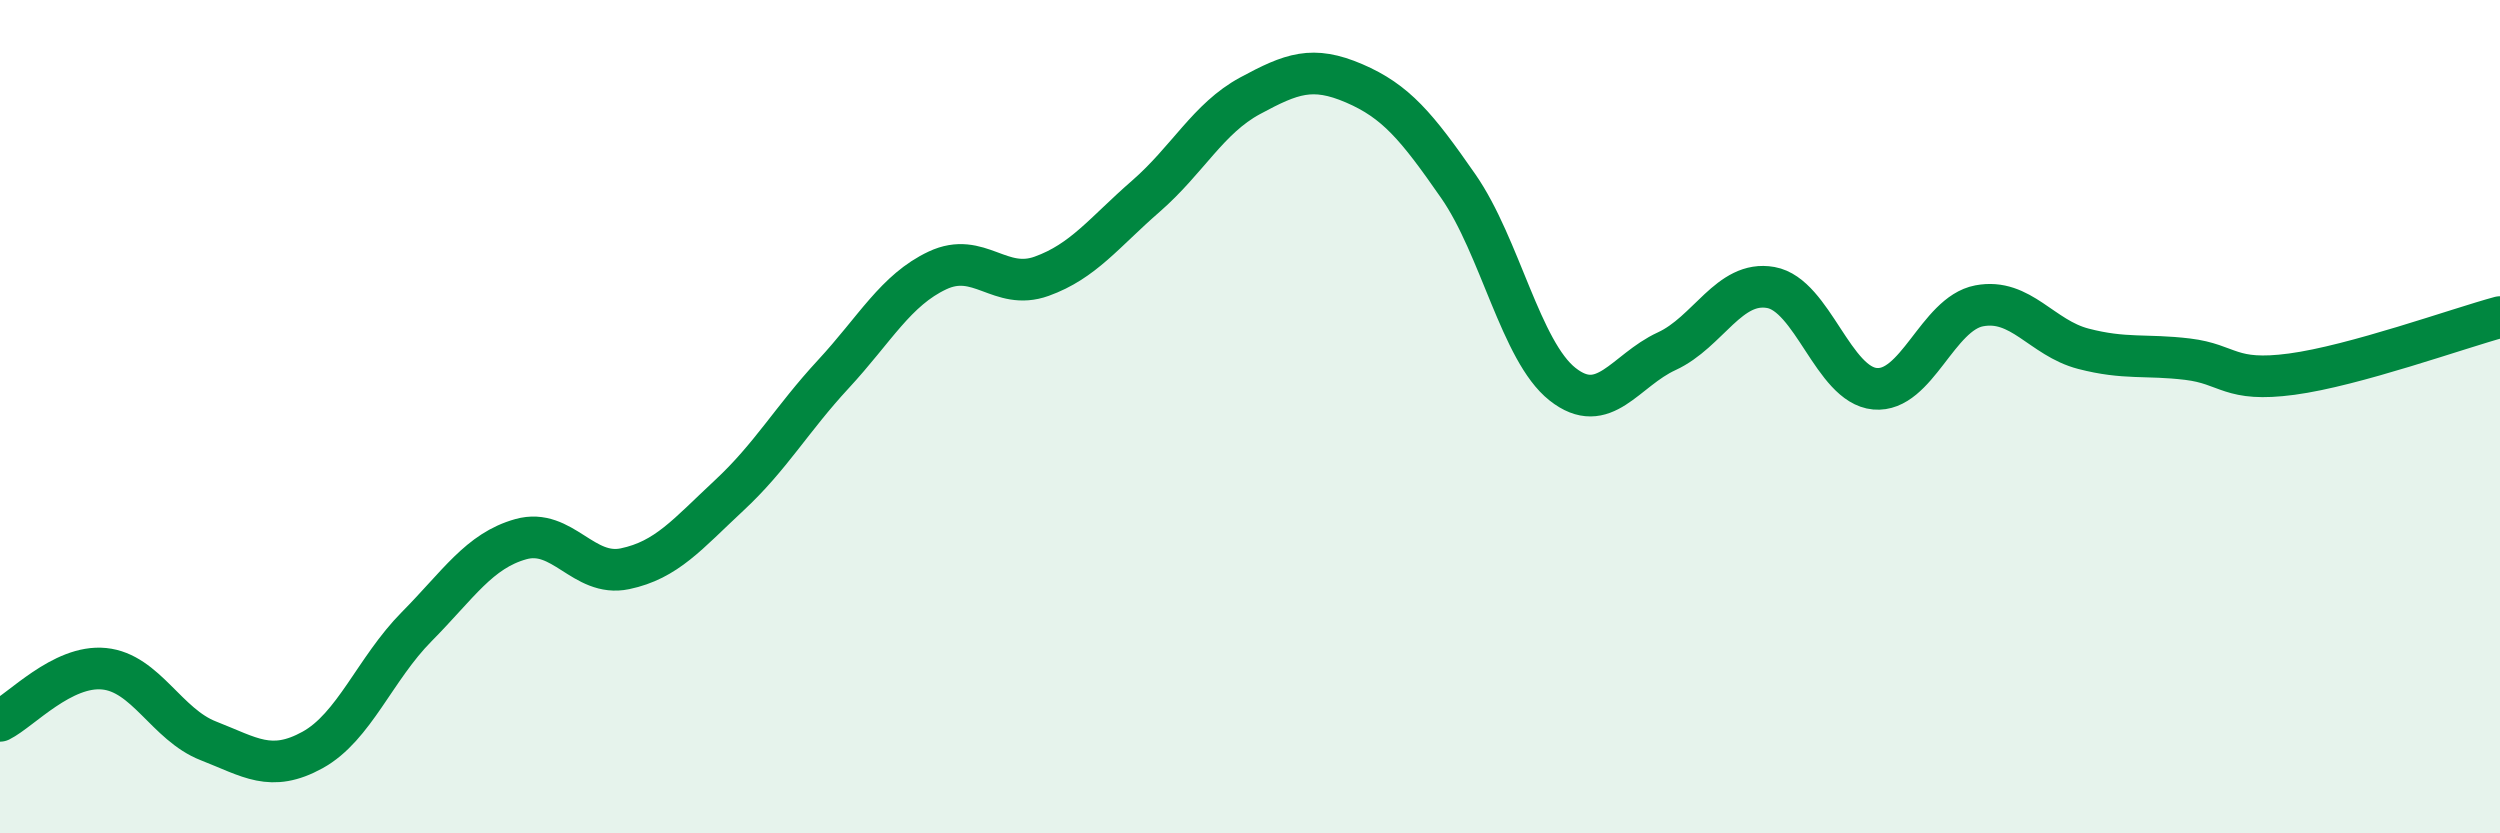 
    <svg width="60" height="20" viewBox="0 0 60 20" xmlns="http://www.w3.org/2000/svg">
      <path
        d="M 0,17.3 C 0.5,17.05 1.5,15.95 2.5,16.05 C 3.5,16.15 4,17.39 5,17.78 C 6,18.17 6.5,18.55 7.5,18 C 8.5,17.45 9,16.05 10,15.04 C 11,14.03 11.5,13.22 12.5,12.94 C 13.5,12.66 14,13.86 15,13.65 C 16,13.44 16.5,12.82 17.5,11.89 C 18.5,10.96 19,10.06 20,8.98 C 21,7.9 21.5,6.96 22.5,6.49 C 23.5,6.02 24,6.99 25,6.63 C 26,6.27 26.5,5.58 27.5,4.71 C 28.5,3.84 29,2.84 30,2.3 C 31,1.76 31.5,1.57 32.5,2 C 33.5,2.43 34,3.03 35,4.47 C 36,5.91 36.5,8.43 37.5,9.22 C 38.5,10.01 39,8.89 40,8.43 C 41,7.97 41.5,6.72 42.5,6.9 C 43.5,7.08 44,9.24 45,9.33 C 46,9.42 46.5,7.53 47.5,7.34 C 48.5,7.15 49,8.11 50,8.37 C 51,8.63 51.5,8.5 52.5,8.62 C 53.5,8.74 53.5,9.18 55,8.98 C 56.5,8.78 59,7.88 60,7.61L60 20L0 20Z"
        fill="#008740"
        opacity="0.1"
        stroke-linecap="round"
        stroke-linejoin="round"
      />
      <path
        d="M 0,17.3 C 0.5,17.05 1.5,15.95 2.5,16.05 C 3.5,16.15 4,17.39 5,17.78 C 6,18.17 6.5,18.55 7.5,18 C 8.5,17.45 9,16.05 10,15.04 C 11,14.03 11.5,13.22 12.5,12.94 C 13.5,12.66 14,13.86 15,13.65 C 16,13.44 16.5,12.82 17.5,11.89 C 18.5,10.96 19,10.06 20,8.98 C 21,7.9 21.5,6.96 22.5,6.49 C 23.5,6.02 24,6.99 25,6.63 C 26,6.27 26.5,5.58 27.5,4.71 C 28.5,3.84 29,2.84 30,2.3 C 31,1.76 31.5,1.57 32.5,2 C 33.5,2.43 34,3.03 35,4.47 C 36,5.91 36.5,8.43 37.5,9.22 C 38.5,10.01 39,8.89 40,8.43 C 41,7.97 41.5,6.72 42.5,6.9 C 43.5,7.08 44,9.24 45,9.33 C 46,9.42 46.5,7.53 47.5,7.34 C 48.5,7.15 49,8.11 50,8.37 C 51,8.63 51.5,8.5 52.5,8.62 C 53.5,8.74 53.5,9.18 55,8.98 C 56.5,8.78 59,7.88 60,7.61"
        stroke="#008740"
        stroke-width="1"
        fill="none"
        stroke-linecap="round"
        stroke-linejoin="round"
      />
    </svg>
  